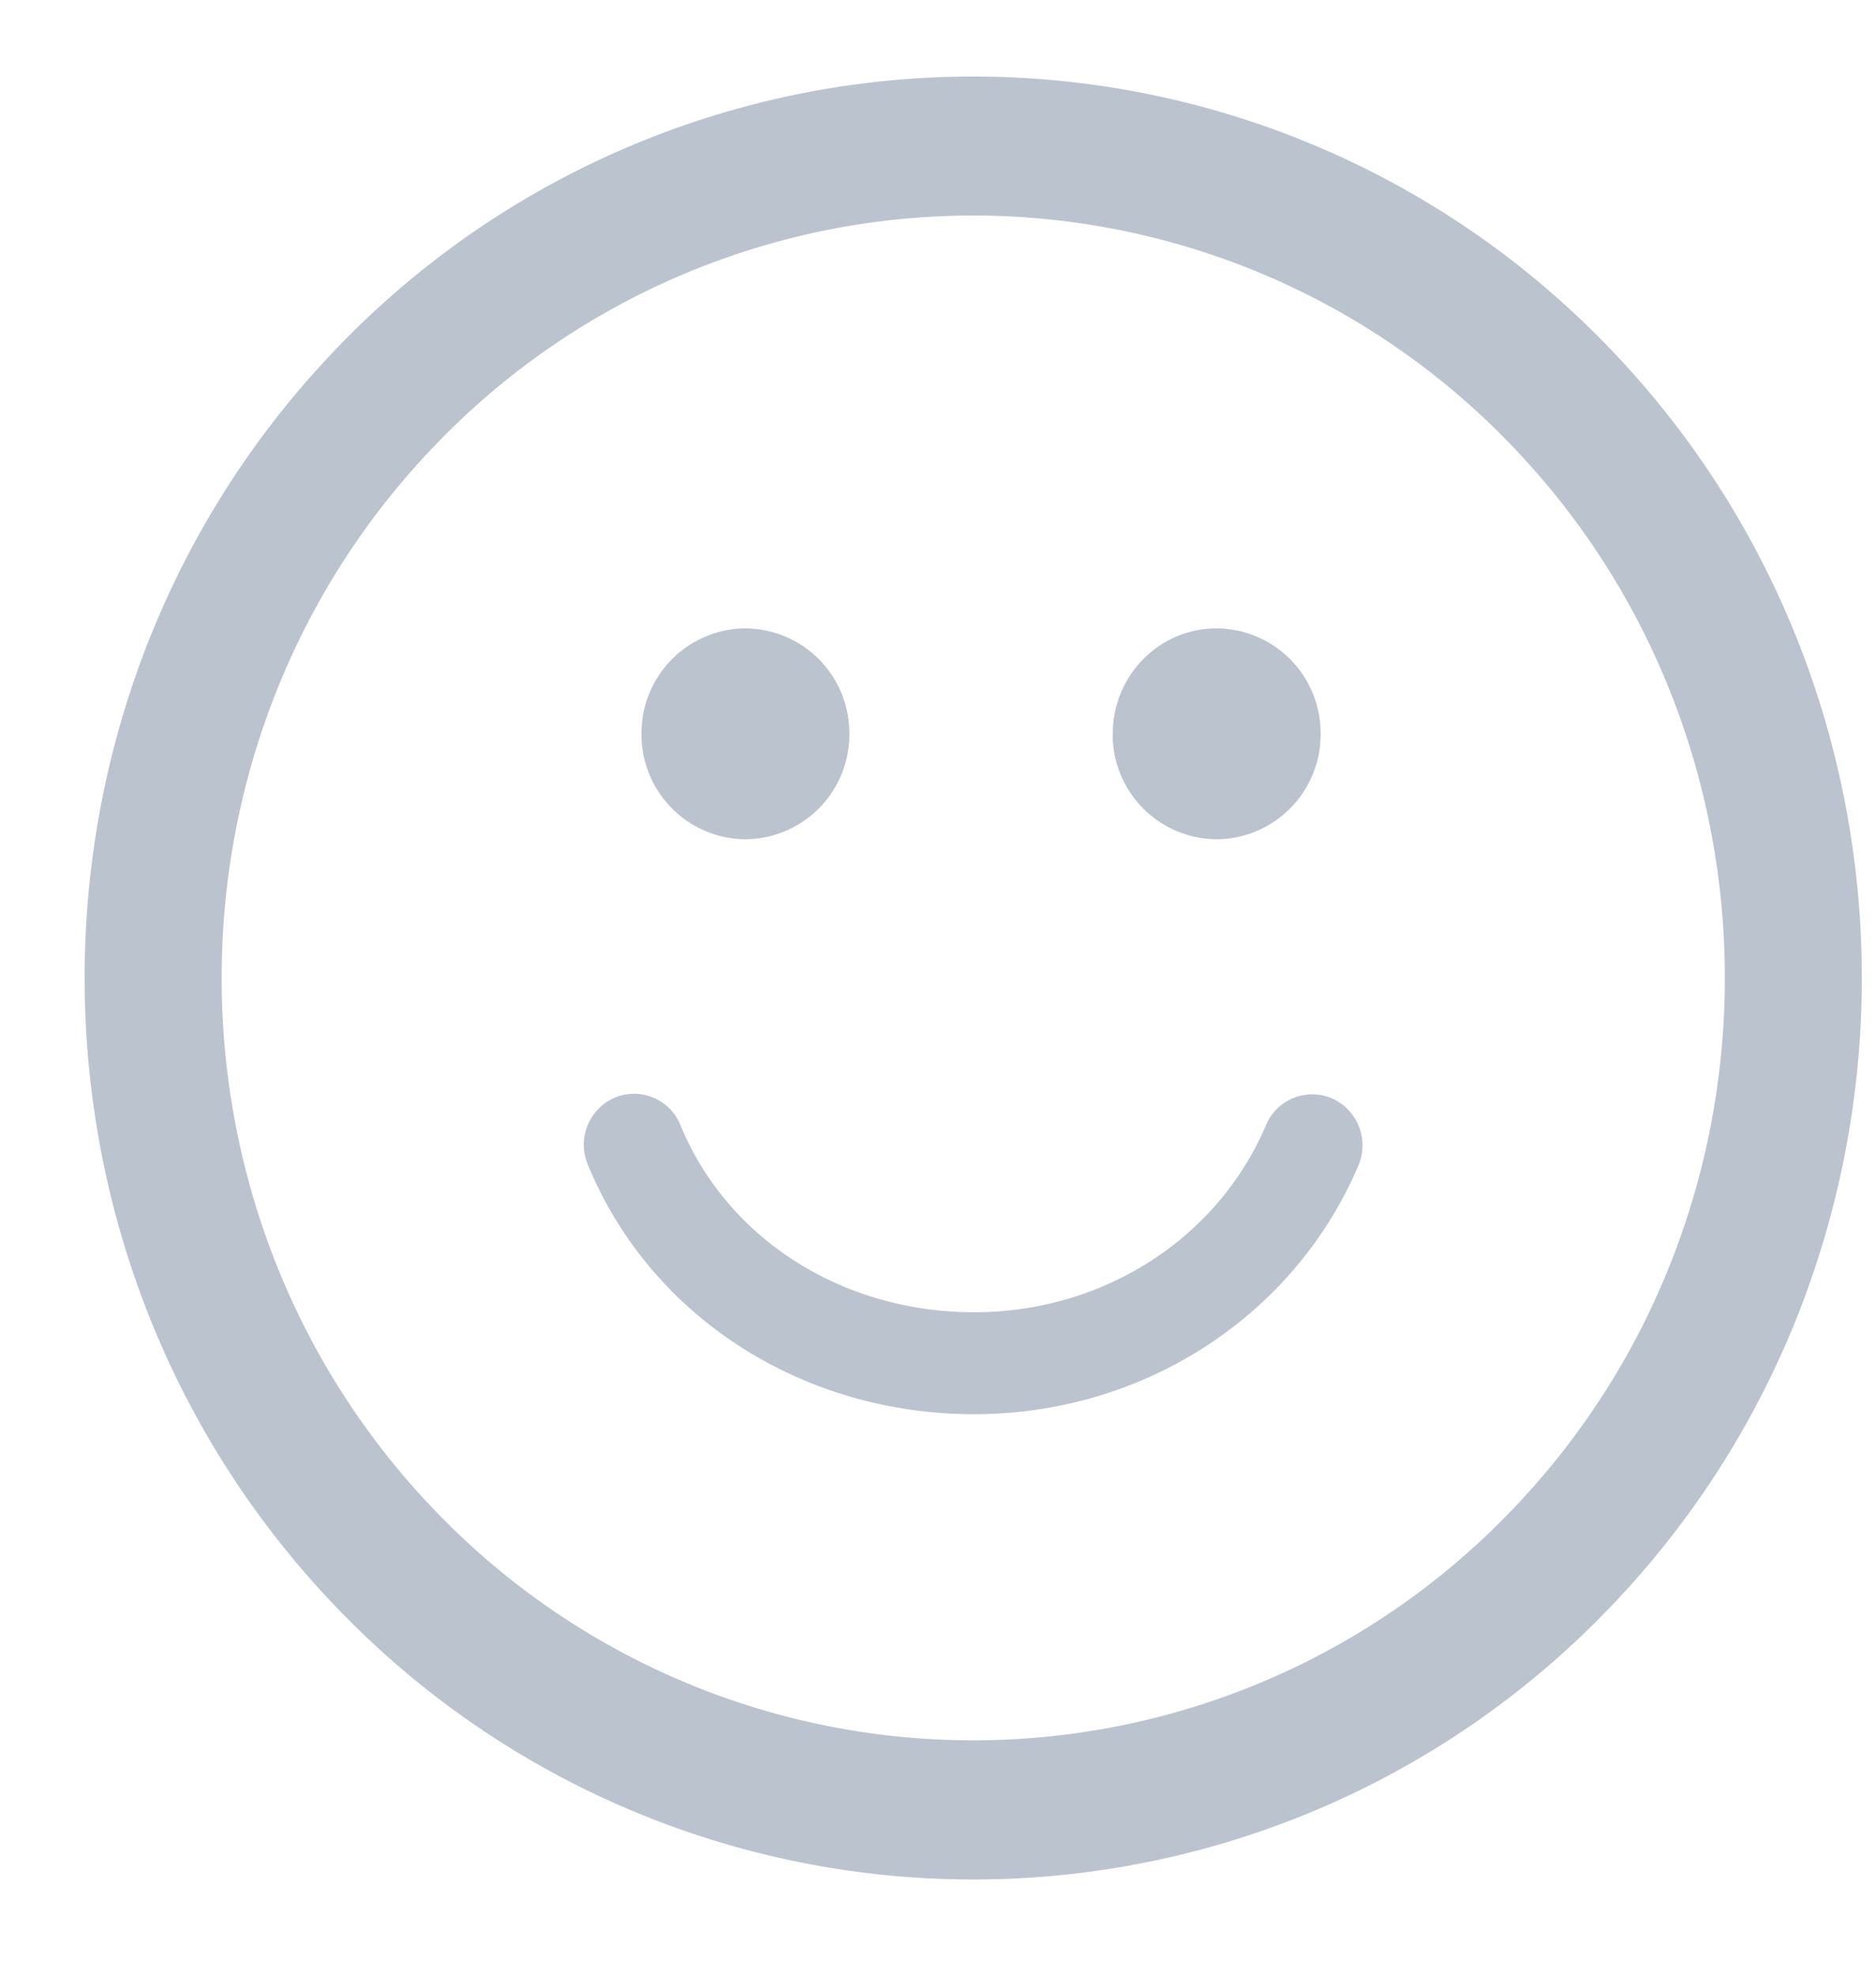 <svg width="19" height="20" fill="none" xmlns="http://www.w3.org/2000/svg"><path fill-rule="evenodd" clip-rule="evenodd" d="M16.224 3.445A8.927 8.927 0 0 0 3.49 3.444c-3.511 3.56-3.51 9.352 0 12.912a8.926 8.926 0 0 0 12.734 0c3.51-3.56 3.51-9.352 0-12.911zm-.982 11.914a7.55 7.55 0 0 1-10.77.001c-2.97-3.012-2.969-7.91 0-10.92a7.55 7.55 0 0 1 10.77 0c2.97 3.01 2.969 7.91 0 10.919zM7.55 6.361a1.06 1.06 0 0 0-1.053 1.067A1.06 1.06 0 0 0 7.55 8.496a1.06 1.06 0 0 0 1.052-1.068A1.06 1.06 0 0 0 7.55 6.361zm3.72 1.067c0-.59.471-1.067 1.052-1.067a1.06 1.06 0 0 1 1.053 1.067 1.06 1.06 0 0 1-1.053 1.068 1.06 1.06 0 0 1-1.053-1.068zm-1.404 6.888c1.712 0 3.24-.988 3.892-2.518a.52.52 0 0 0-.266-.678.507.507 0 0 0-.67.27c-.49 1.15-1.65 1.894-2.956 1.894-1.335 0-2.502-.743-2.974-1.894a.508.508 0 0 0-.665-.279.519.519 0 0 0-.275.675c.63 1.537 2.166 2.53 3.914 2.53z" fill="#BBC3CF"/></svg>